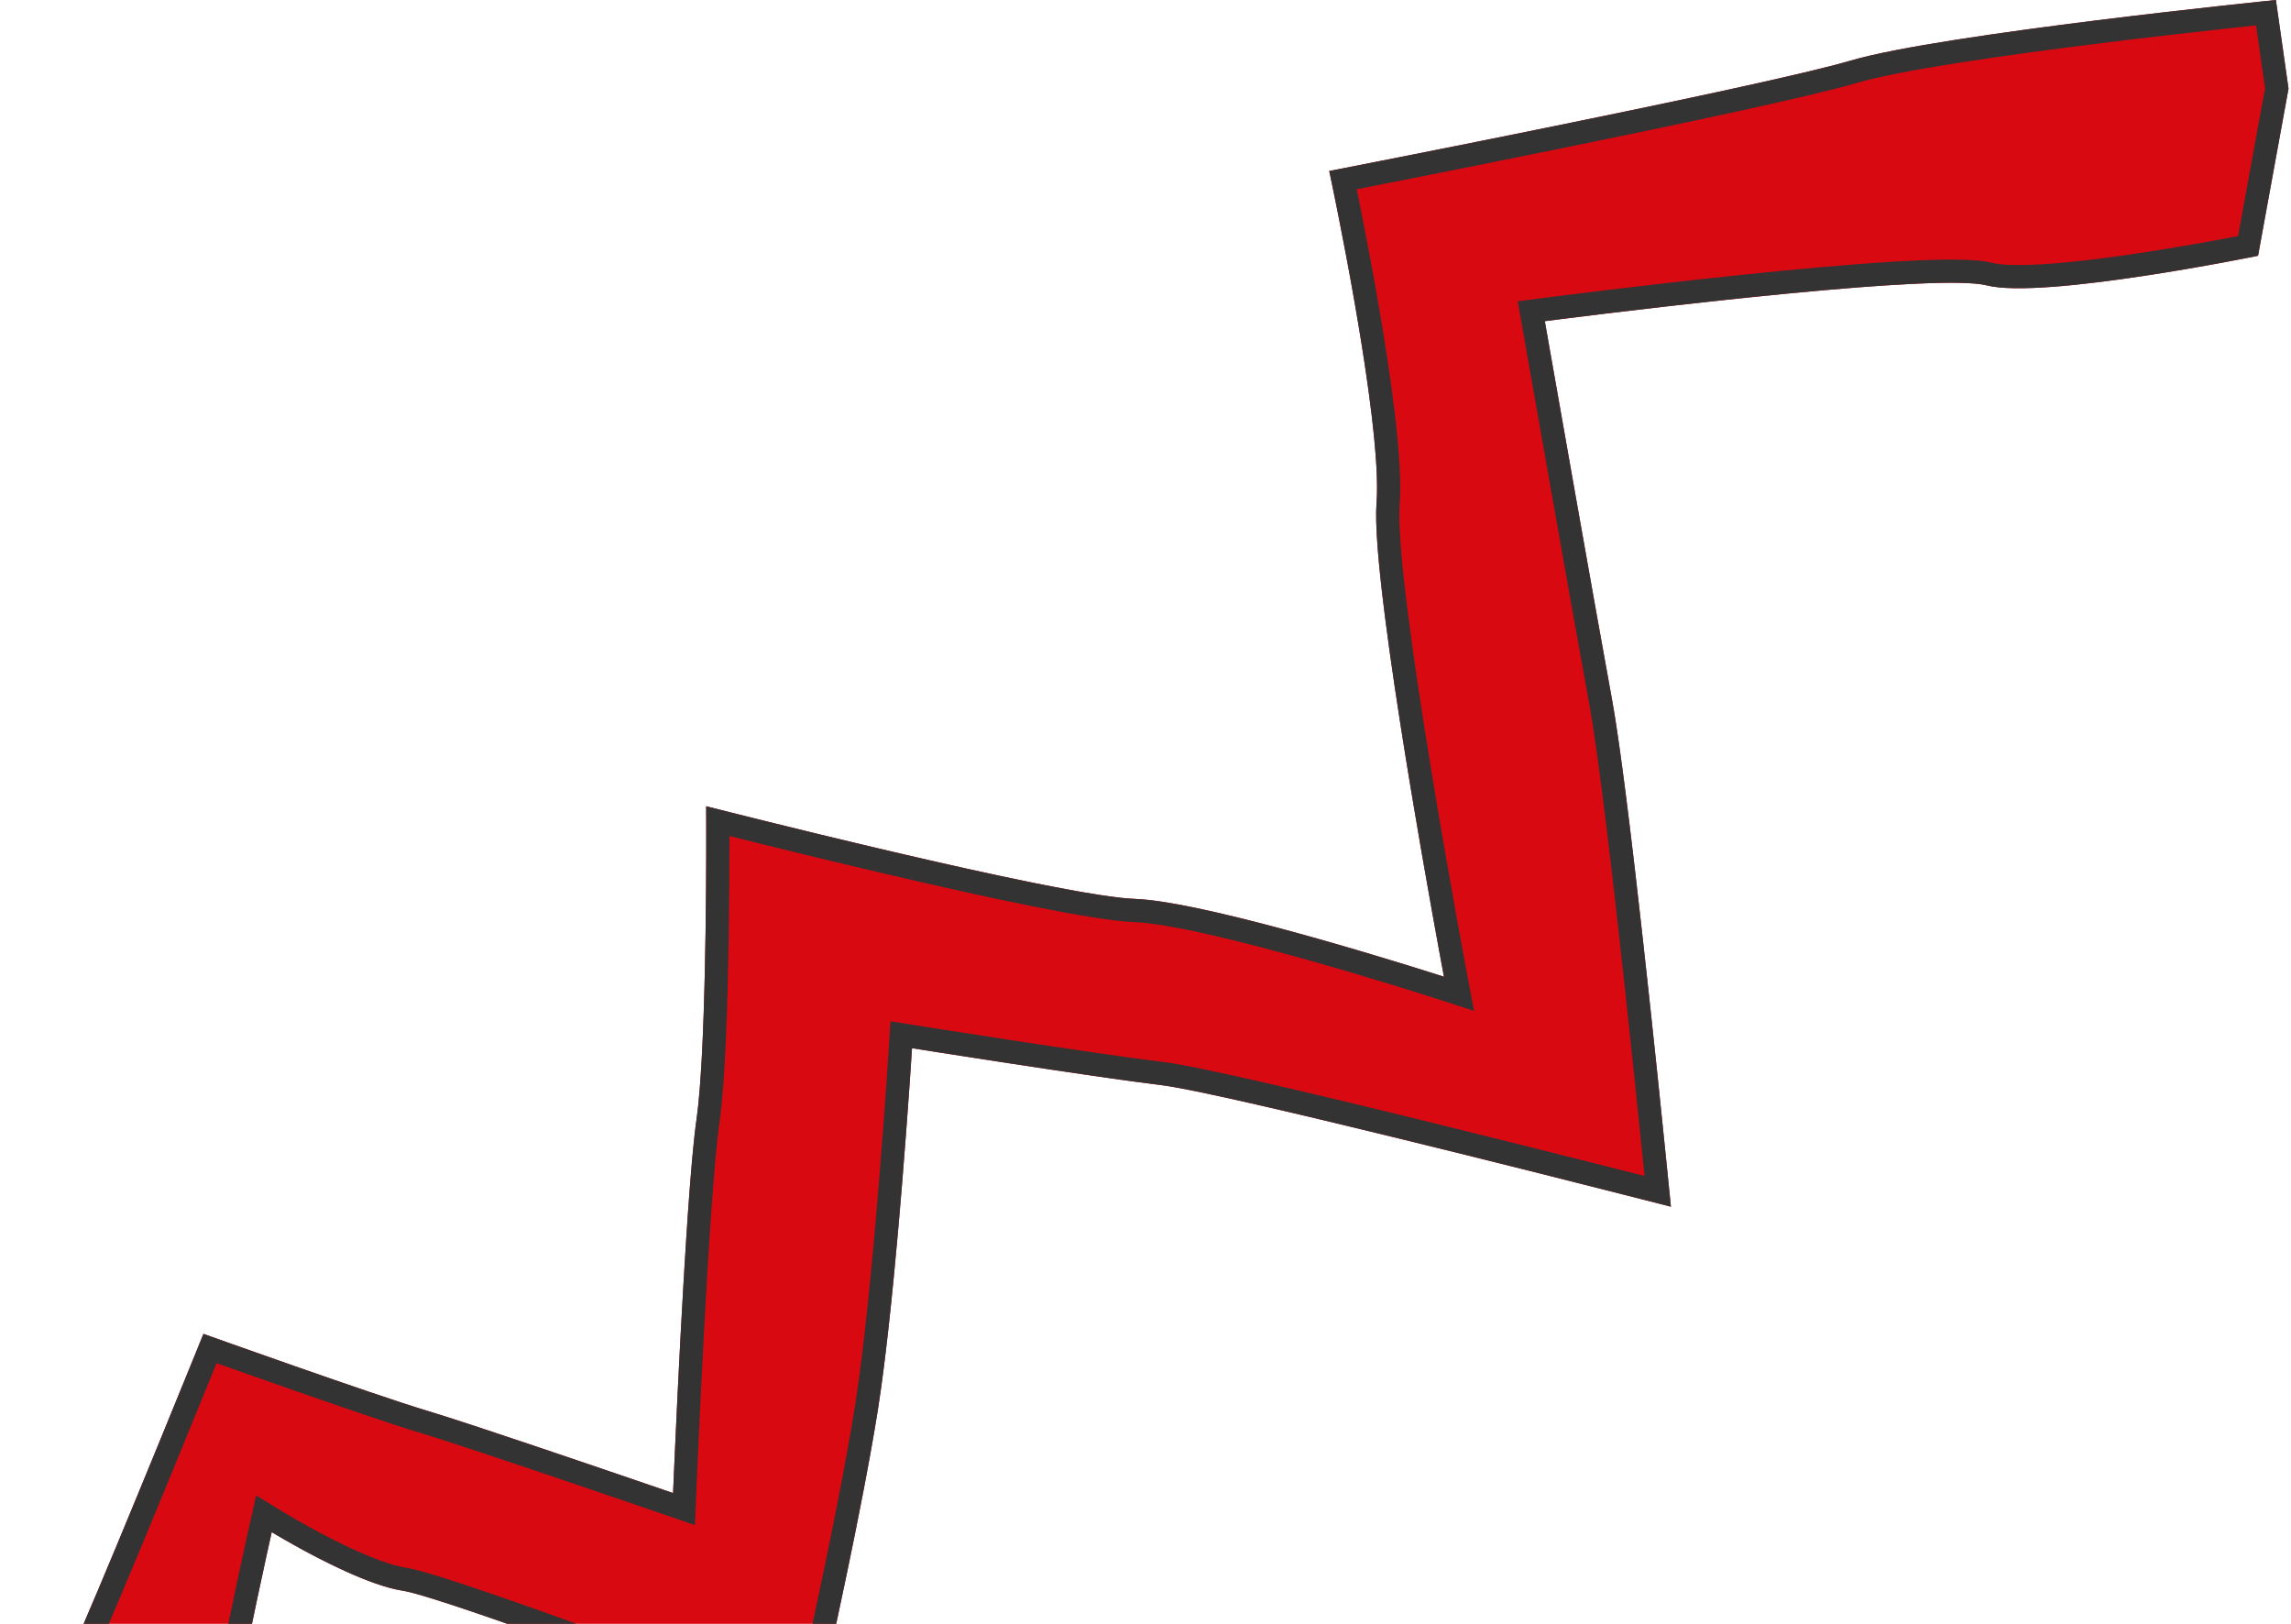 <?xml version="1.0" encoding="UTF-8"?> <svg xmlns="http://www.w3.org/2000/svg" viewBox="0 0 108 76.541" fill="none"><path d="M-0.001 85.331C-0.001 85.331 2.11 80.767 3.883 76.679C5.655 72.59 9.59 62.874 9.59 62.874C9.59 62.874 17.674 65.763 20.112 66.491C22.551 67.22 31.729 70.379 31.729 70.379C31.729 70.379 32.304 56.453 32.834 52.764C33.364 49.075 33.289 38.003 33.289 38.003C33.289 38.003 49.868 42.239 53.5 42.371C57.132 42.504 68.07 46.041 68.07 46.041C68.07 46.041 64.59 27.598 64.891 23.718C65.191 19.839 62.661 8.06 62.661 8.06C62.661 8.06 82.966 4.113 87.253 2.853C91.539 1.593 107.288 0 107.288 0L107.883 4.178L106.447 12.056C106.447 12.056 96.308 14.129 93.654 13.451C91 12.774 72.824 15.139 72.824 15.139C72.824 15.139 75.083 28.011 75.996 32.997C76.909 37.982 78.768 56.88 78.768 56.88C78.768 56.88 57.972 51.539 54.73 51.148C51.487 50.757 42.993 49.409 42.993 49.409C42.993 49.409 42.28 60.797 41.382 66.467C40.485 72.136 38.249 81.812 38.249 81.812C38.249 81.812 21.146 75.316 18.966 74.977C16.767 74.641 12.809 72.22 12.809 72.22C12.809 72.22 10.983 80.356 10.724 82.951C10.464 85.546 9.854 88.82 9.854 88.82L-0.001 85.331Z" fill="#D90912"></path><path fill-rule="evenodd" clip-rule="evenodd" d="M32.761 71.891L31.373 71.413L31.729 70.379L32.822 70.424L32.761 71.891ZM34.387 39.408C34.387 39.529 34.386 39.658 34.386 39.792C34.385 40.891 34.378 42.395 34.354 44.016C34.307 47.226 34.194 50.992 33.916 52.92C33.66 54.704 33.386 59.05 33.175 63.013C33.07 64.98 32.982 66.833 32.92 68.195C32.889 68.875 32.864 69.433 32.847 69.82L32.822 70.421L32.822 70.424C32.822 70.424 32.822 70.424 31.729 70.379C31.729 70.379 31.746 69.956 31.778 69.239C31.928 65.838 32.396 55.81 32.834 52.764C33.26 49.796 33.296 42.046 33.293 39.132C33.292 38.425 33.289 38.003 33.289 38.003C33.289 38.003 33.692 38.105 34.384 38.28C38.14 39.223 50.434 42.26 53.5 42.371C56.4 42.477 63.96 44.754 66.887 45.667C67.626 45.898 68.07 46.041 68.07 46.041C67.733 47.082 67.733 47.082 67.733 47.082L67.731 47.081L67.703 47.072L67.612 47.043C67.532 47.017 67.414 46.98 67.262 46.932C66.959 46.835 66.52 46.697 65.982 46.531C64.905 46.2 63.433 45.756 61.849 45.308C60.264 44.86 58.576 44.411 57.066 44.067C55.533 43.717 54.256 43.493 53.46 43.464C52.448 43.427 50.642 43.117 48.594 42.705C46.513 42.286 44.088 41.741 41.784 41.202C39.478 40.663 37.287 40.128 35.673 39.728C35.189 39.608 34.755 39.5 34.387 39.408ZM67.843 44.821C67.985 45.593 68.07 46.041 68.07 46.041L67.733 47.082L69.486 47.649L69.144 45.838L68.07 46.041C69.144 45.838 69.144 45.839 69.144 45.838L69.106 45.632C69.08 45.497 69.043 45.297 68.996 45.042C68.902 44.532 68.768 43.798 68.607 42.905C68.286 41.119 67.862 38.699 67.447 36.158C67.032 33.616 66.627 30.962 66.346 28.707C66.059 26.41 65.916 24.643 65.981 23.803C66.065 22.717 65.951 21.161 65.755 19.507C65.557 17.83 65.265 15.972 64.966 14.248C64.667 12.521 64.358 10.918 64.124 9.747C64.063 9.441 64.007 9.164 63.957 8.921C64.506 8.814 65.241 8.669 66.113 8.497C68.085 8.107 70.759 7.574 73.568 7.001C79.156 5.862 85.362 4.549 87.561 3.903C89.6 3.303 94.506 2.6 99.012 2.04C101.242 1.762 103.339 1.525 104.879 1.356C105.456 1.293 105.955 1.239 106.353 1.197L106.775 4.157L105.504 11.127C105.26 11.174 104.962 11.231 104.622 11.294C103.638 11.476 102.3 11.712 100.882 11.926C99.461 12.141 97.975 12.332 96.691 12.428C95.356 12.528 94.393 12.511 93.925 12.392C93.444 12.269 92.743 12.236 91.997 12.236C91.215 12.235 90.262 12.274 89.213 12.337C87.113 12.465 84.574 12.699 82.13 12.953C79.685 13.207 77.323 13.482 75.574 13.694C74.699 13.8 73.977 13.89 73.473 13.953C73.221 13.985 73.024 14.01 72.889 14.028L72.684 14.054C72.683 14.054 72.683 14.054 72.824 15.139L72.683 14.054L71.549 14.202L71.747 15.328L72.824 15.139C71.747 15.328 71.747 15.328 71.747 15.328L71.747 15.33L72.114 17.418C72.34 18.702 72.651 20.468 72.991 22.389C73.67 26.229 74.463 30.697 74.92 33.194C75.368 35.638 76.056 41.561 76.637 46.925C76.926 49.596 77.187 52.112 77.375 53.96C77.432 54.516 77.482 55.012 77.525 55.433C77.027 55.306 76.423 55.153 75.737 54.979C73.735 54.472 71.032 53.791 68.227 53.099C65.423 52.406 62.513 51.7 60.1 51.143C57.716 50.592 55.743 50.169 54.86 50.062C53.259 49.869 50.342 49.437 47.81 49.051C46.547 48.858 45.386 48.678 44.54 48.545C44.117 48.479 43.773 48.425 43.534 48.388L43.165 48.329L41.976 48.141L41.901 49.341L42.993 49.409C41.901 49.341 41.901 49.341 41.901 49.341L41.893 49.468C41.888 49.553 41.88 49.677 41.869 49.838C41.848 50.159 41.817 50.624 41.776 51.201C41.696 52.354 41.579 53.95 41.434 55.723C41.144 59.279 40.744 63.506 40.302 66.295C39.858 69.098 39.08 72.91 38.41 76.036C38.075 77.596 37.768 78.979 37.546 79.972C37.516 80.104 37.488 80.228 37.462 80.345C37.041 80.186 36.521 79.991 35.927 79.768C34.288 79.153 32.079 78.33 29.802 77.495C27.525 76.661 25.175 75.814 23.254 75.154C22.295 74.824 21.436 74.539 20.745 74.324C20.08 74.117 19.499 73.953 19.134 73.896L19.131 73.896C18.228 73.758 16.834 73.151 15.561 72.499C14.948 72.185 14.4 71.881 14.005 71.655C13.808 71.542 13.65 71.449 13.542 71.385C13.52 71.372 13.501 71.361 13.483 71.35C13.457 71.334 13.435 71.321 13.419 71.311L13.388 71.293L13.379 71.287L12.076 70.49L11.742 71.981L12.809 72.22C11.742 71.981 11.742 71.981 11.742 71.981L11.721 72.074L11.662 72.338C11.611 72.567 11.539 72.896 11.451 73.299C11.275 74.105 11.038 75.207 10.793 76.391C10.308 78.731 9.772 81.476 9.635 82.842C9.509 84.107 9.295 85.549 9.112 86.684C9.073 86.924 9.035 87.15 9.001 87.357L1.493 84.699C1.704 84.24 1.97 83.656 2.272 82.99C3.023 81.335 3.996 79.166 4.886 77.113C5.777 75.057 7.208 71.597 8.413 68.658C9.016 67.187 9.564 65.844 9.96 64.868C10.052 64.644 10.135 64.439 10.21 64.256C10.309 64.291 10.415 64.328 10.526 64.368C11.323 64.65 12.411 65.035 13.576 65.442C15.893 66.252 18.551 67.166 19.799 67.539C20.995 67.896 23.877 68.861 26.484 69.744C27.782 70.184 29.005 70.601 29.903 70.908C30.352 71.062 30.719 71.188 30.975 71.276L31.371 71.412L31.373 71.413C31.373 71.413 31.373 71.413 31.729 70.379C31.729 70.379 31.319 70.237 30.65 70.008C28.151 69.152 22.035 67.066 20.112 66.491C17.674 65.763 9.59 62.874 9.59 62.874C9.59 62.874 5.655 72.59 3.883 76.679C2.616 79.601 1.177 82.765 0.458 84.333C0.171 84.959 -0.001 85.331 -0.001 85.331L9.854 88.82C9.854 88.82 9.933 88.394 10.047 87.728C10.248 86.547 10.557 84.61 10.724 82.951C10.924 80.953 12.052 75.67 12.56 73.346C12.712 72.651 12.809 72.22 12.809 72.22C12.809 72.22 13.198 72.459 13.801 72.796C15.119 73.534 17.457 74.746 18.966 74.977C20.821 75.266 33.486 80.014 37.217 81.422C37.87 81.668 38.249 81.812 38.249 81.812C38.249 81.812 38.341 81.415 38.495 80.736C39.1 78.058 40.666 70.988 41.382 66.467C42.111 61.864 42.718 53.493 42.921 50.505C42.967 49.812 42.993 49.409 42.993 49.409C42.993 49.409 43.403 49.474 44.078 49.58C46.473 49.956 52.2 50.843 54.73 51.148C57.516 51.484 73.265 55.475 77.64 56.591C78.357 56.774 78.768 56.88 78.768 56.88C78.768 56.88 78.726 56.457 78.653 55.721C78.233 51.538 76.773 37.236 75.996 32.997C75.244 28.887 73.576 19.416 73.013 16.217C72.894 15.536 72.824 15.139 72.824 15.139C72.824 15.139 73.222 15.087 73.91 15.001C77.866 14.505 91.393 12.874 93.654 13.451C96.308 14.129 106.447 12.056 106.447 12.056L107.883 4.178L107.288 0C107.288 0 91.539 1.593 87.253 2.853C83.56 3.939 67.982 7.018 63.734 7.851C63.051 7.985 62.661 8.06 62.661 8.06C62.661 8.06 62.746 8.458 62.884 9.131C63.495 12.122 65.136 20.552 64.891 23.718C64.637 26.993 67.077 40.644 67.843 44.821Z" fill="#333333"></path></svg> 